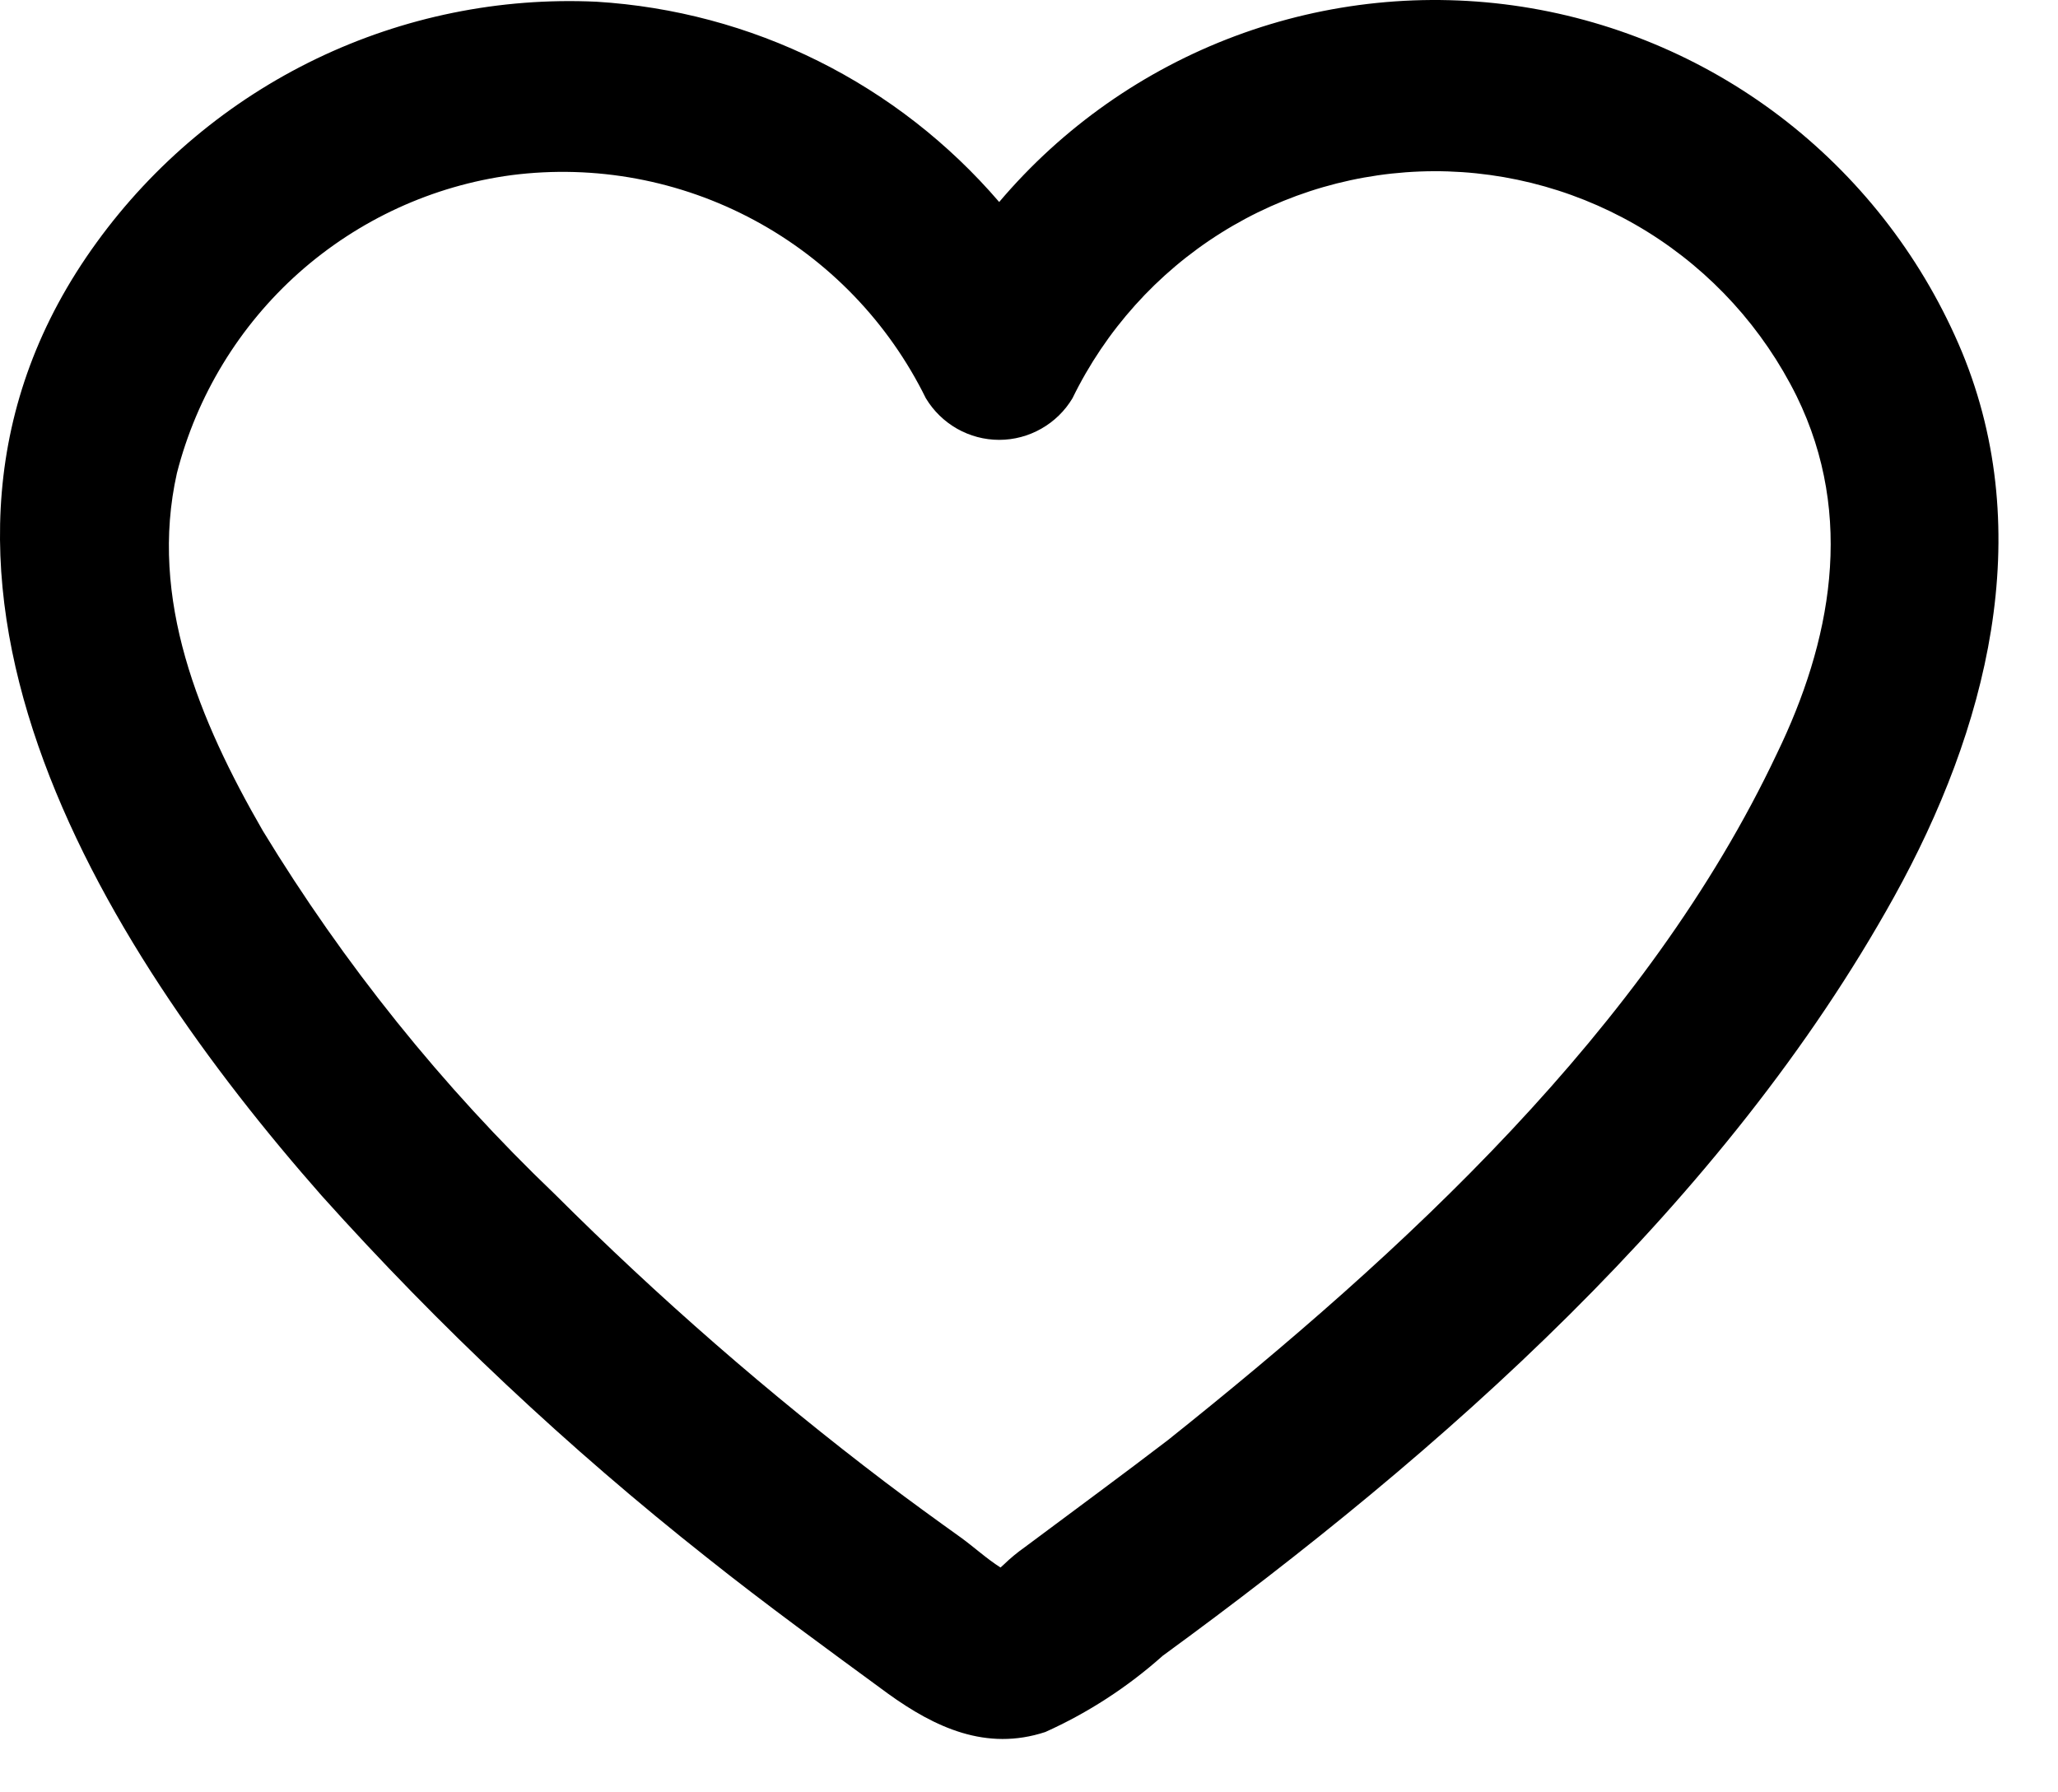 <svg width="31" height="27" viewBox="0 0 31 27" fill="none" xmlns="http://www.w3.org/2000/svg">
<path d="M28.531 13.51C29.927 10.991 30.689 8.056 29.553 5.301C28.985 3.939 28.077 2.746 26.918 1.835C25.759 0.925 24.386 0.329 22.931 0.102C21.477 -0.124 19.989 0.027 18.609 0.542C17.229 1.057 16.004 1.918 15.051 3.043C14.292 2.159 13.365 1.436 12.323 0.918C11.281 0.4 10.146 0.097 8.986 0.026C7.53 -0.042 6.08 0.253 4.766 0.885C3.453 1.517 2.316 2.467 1.458 3.649C-2.076 8.508 1.509 14.223 4.848 18.015C6.622 19.992 8.56 21.813 10.643 23.459C11.537 24.172 12.458 24.839 13.373 25.511C14.084 26.024 14.856 26.384 15.746 26.091C16.391 25.801 16.987 25.413 17.515 24.942C21.719 21.874 25.974 18.123 28.531 13.51ZM14.979 23.669C14.943 23.669 14.948 23.669 14.979 23.669V23.669ZM17.592 21.694C16.922 22.207 16.181 22.751 15.439 23.305C15.327 23.384 15.221 23.471 15.122 23.567L15.071 23.613C14.861 23.48 14.672 23.305 14.473 23.161C14.094 22.89 13.711 22.612 13.338 22.33C11.582 20.997 9.918 19.547 8.357 17.989C6.659 16.365 5.181 14.524 3.959 12.515C2.997 10.847 2.24 9.021 2.665 7.127C2.964 5.96 3.604 4.909 4.502 4.109C5.401 3.31 6.517 2.797 7.707 2.638C8.966 2.477 10.244 2.715 11.362 3.317C12.481 3.919 13.384 4.857 13.946 5.999C14.061 6.19 14.223 6.348 14.416 6.458C14.61 6.568 14.828 6.626 15.051 6.626C15.273 6.626 15.492 6.568 15.685 6.458C15.879 6.348 16.041 6.19 16.155 5.999C16.654 4.976 17.429 4.113 18.391 3.509C19.353 2.905 20.465 2.583 21.6 2.579C22.735 2.576 23.848 2.892 24.814 3.491C25.779 4.09 26.558 4.948 27.063 5.968C27.953 7.784 27.575 9.683 26.767 11.35C24.803 15.511 21.126 18.872 17.592 21.694Z" fill="black"/>
</svg>
